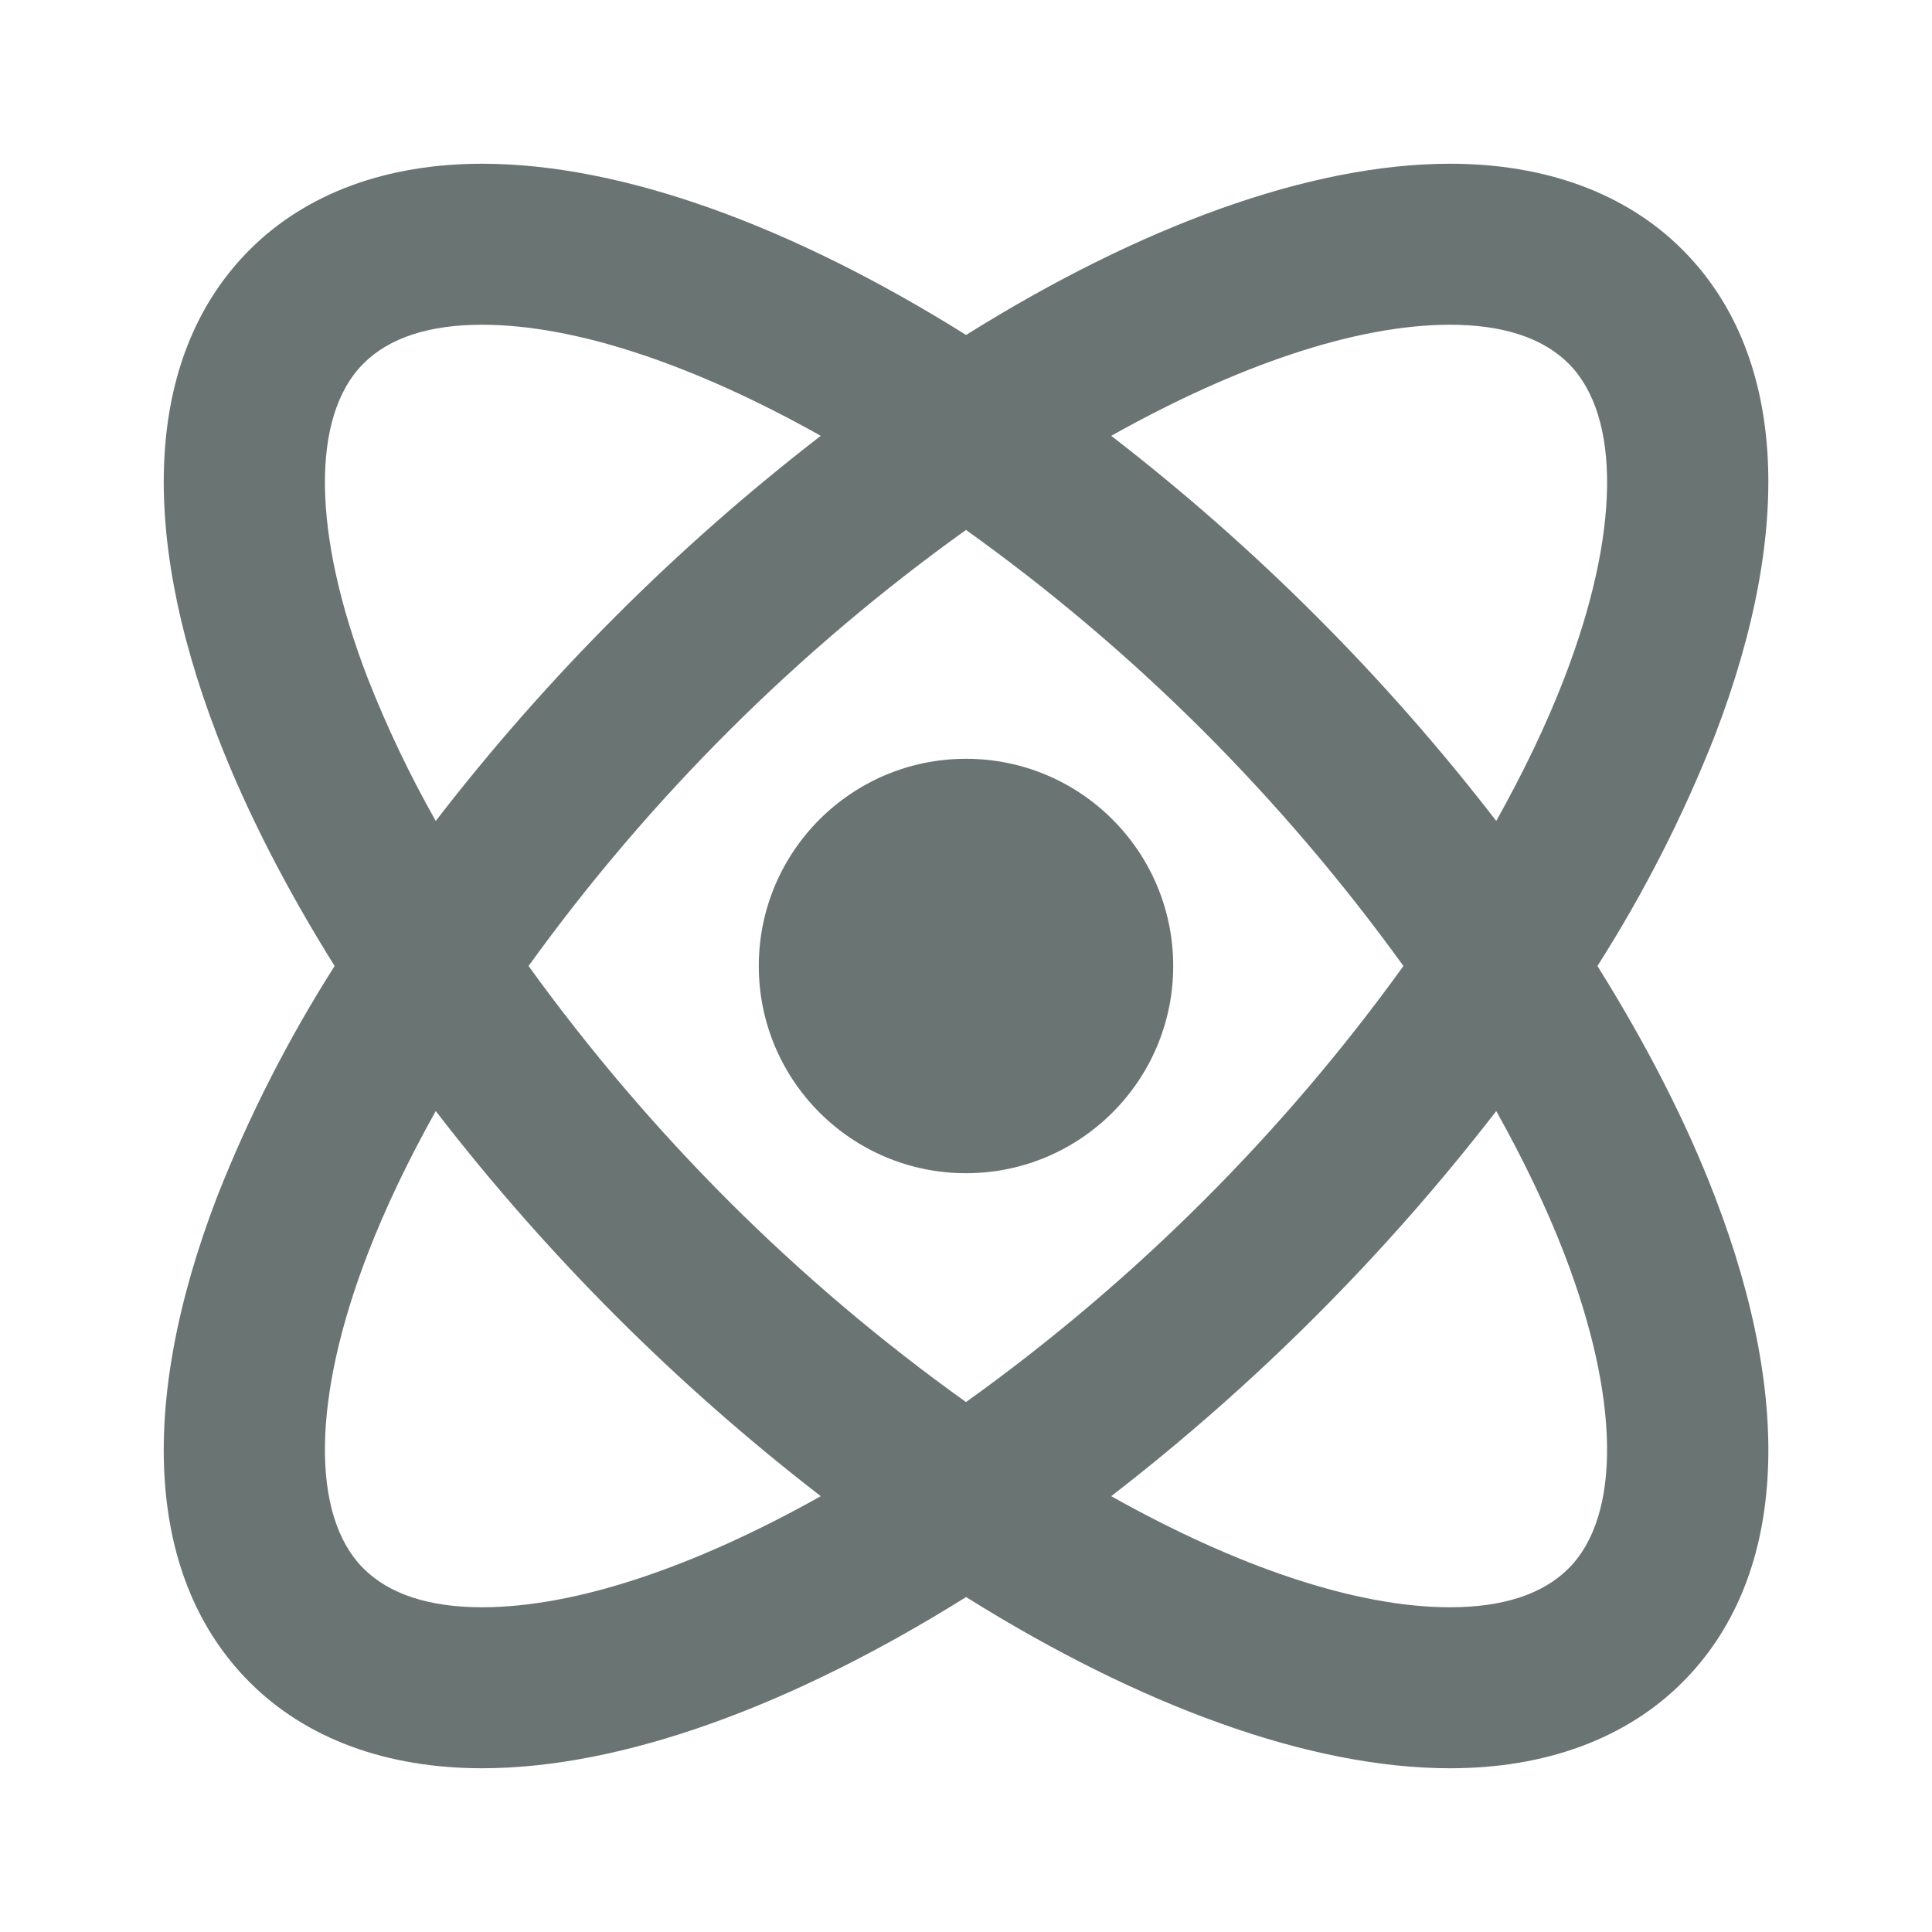 <svg width="48" height="48" viewBox="0 0 48 48" fill="none" xmlns="http://www.w3.org/2000/svg">
<path d="M6.204 41.796C7.6 43.194 9.596 43.932 11.978 43.932C15.462 43.932 19.688 42.376 24.002 39.678C28.314 42.378 32.542 43.932 36.026 43.932C38.406 43.932 40.402 43.194 41.8 41.796C44.338 39.258 44.622 34.97 42.602 29.718C41.886 27.854 40.894 25.928 39.688 24C40.84 22.191 41.816 20.277 42.602 18.282C44.622 13.03 44.336 8.74 41.8 6.204C40.404 4.806 38.408 4.068 36.026 4.068C32.542 4.068 28.316 5.624 24.002 8.322C19.69 5.622 15.462 4.068 11.978 4.068C9.598 4.068 7.602 4.806 6.204 6.204C3.666 8.742 3.38 13.03 5.4 18.282C6.118 20.146 7.108 22.072 8.314 24C7.162 25.809 6.187 27.723 5.4 29.718C3.38 34.97 3.666 39.258 6.204 41.796ZM38.866 31.154C40.244 34.734 40.282 37.656 38.97 38.968C38.33 39.608 37.34 39.932 36.024 39.932C33.69 39.932 30.732 38.926 27.608 37.172C31.191 34.403 34.405 31.187 37.174 27.604C37.846 28.806 38.42 29.996 38.866 31.154ZM24 34.834C21.912 33.341 19.95 31.68 18.132 29.868C16.311 28.049 14.639 26.087 13.132 24C16.143 19.823 19.814 16.164 24 13.166C26.088 14.659 28.05 16.32 29.868 18.132C31.689 19.951 33.361 21.913 34.868 24C31.857 28.177 28.186 31.836 24 34.834ZM36.024 8.068C37.338 8.068 38.328 8.392 38.97 9.032C40.282 10.344 40.246 13.266 38.866 16.846C38.42 18.004 37.846 19.194 37.174 20.396C34.408 16.81 31.193 13.595 27.608 10.828C30.732 9.076 33.69 8.068 36.024 8.068ZM9.134 16.846C7.756 13.266 7.718 10.344 9.03 9.032C9.67 8.392 10.66 8.068 11.976 8.068C14.31 8.068 17.268 9.074 20.392 10.828C16.807 13.595 13.592 16.81 10.826 20.396C10.179 19.254 9.614 18.068 9.134 16.846ZM9.134 31.154C9.58 29.996 10.154 28.806 10.826 27.604C13.592 31.19 16.807 34.405 20.392 37.172C17.266 38.926 14.31 39.932 11.976 39.932C10.662 39.932 9.672 39.608 9.03 38.968C7.718 37.656 7.756 34.734 9.134 31.154Z" fill="#6A7573"/>
<path d="M24 29.148C26.843 29.148 29.148 26.843 29.148 24C29.148 21.157 26.843 18.852 24 18.852C21.157 18.852 18.852 21.157 18.852 24C18.852 26.843 21.157 29.148 24 29.148Z" fill="#6A7573"/>
</svg>
